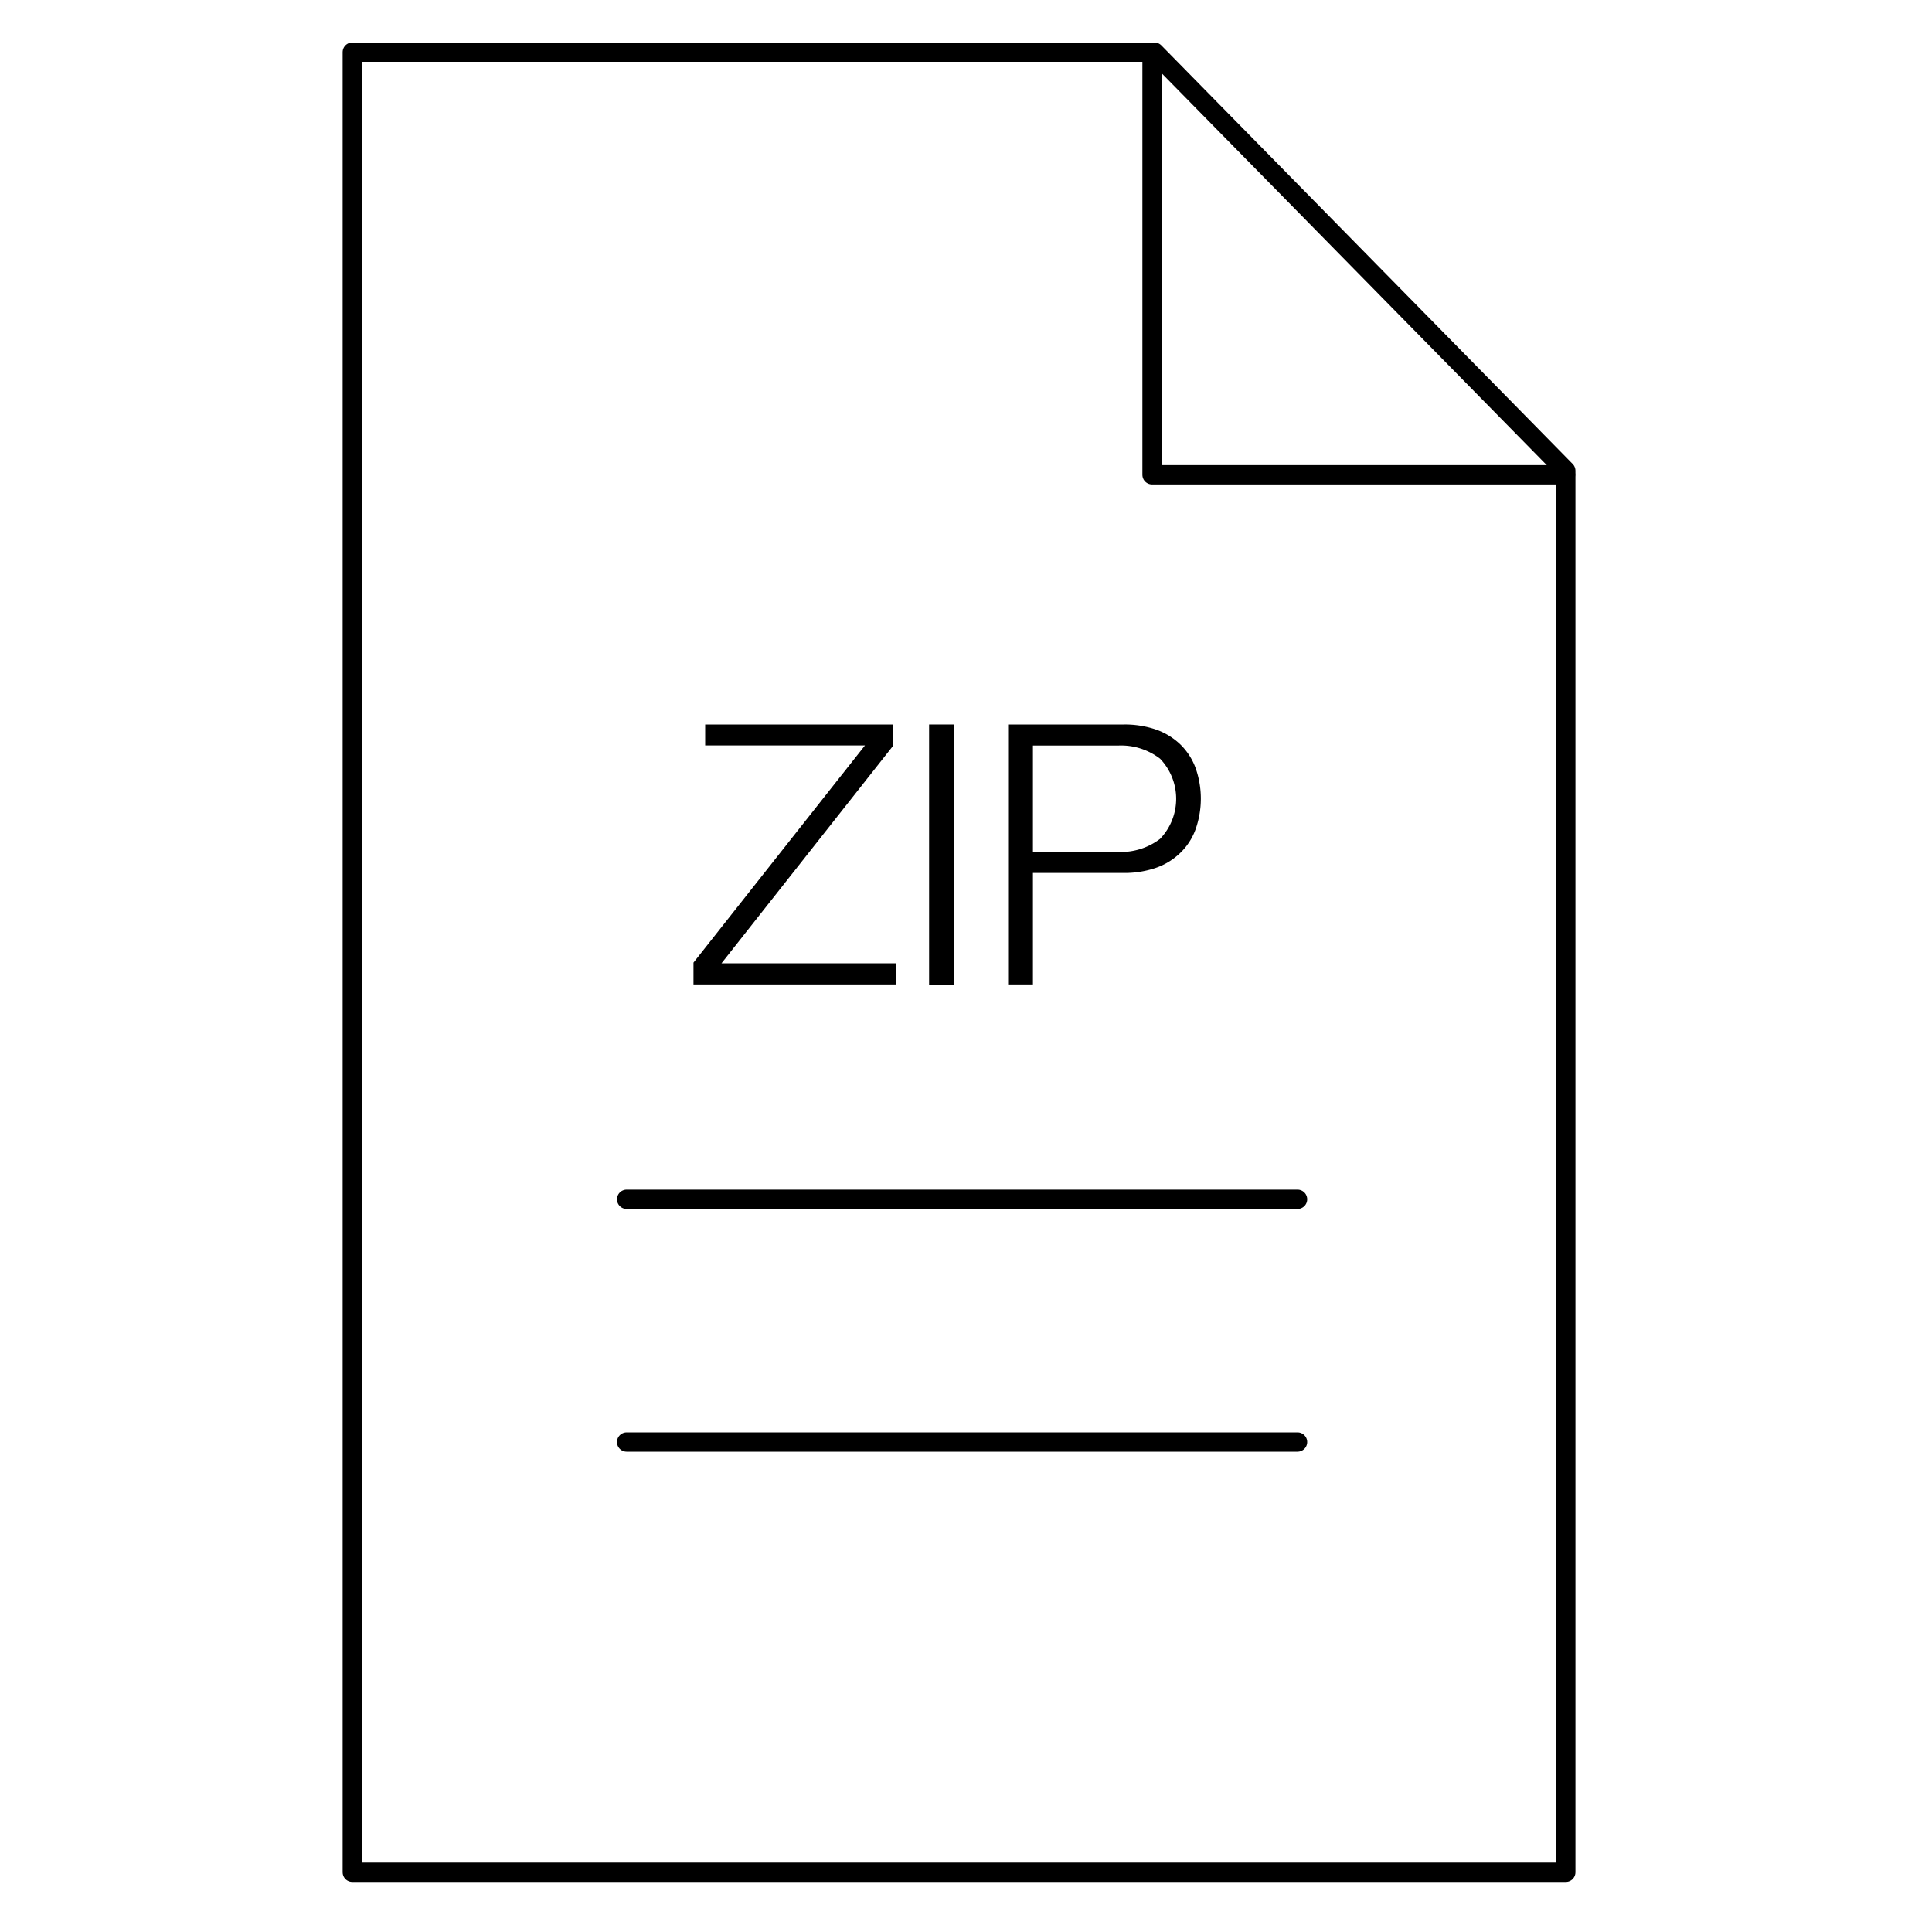 <svg xmlns="http://www.w3.org/2000/svg" viewBox="0 0 200 200"><title>200401_viega_Icon-Set_complete</title><g id="ZIP"><polygon points="162.09 193.82 36.47 193.82 36.47 5.4 119.51 5.4 162.09 48.73 162.09 193.82" style="fill:none;stroke:#000;stroke-linecap:round;stroke-linejoin:round;stroke-width:2px"/><polyline points="119.26 5.67 119.26 49.15 162.06 49.15" style="fill:none;stroke:#000;stroke-linecap:round;stroke-linejoin:round;stroke-width:2px"/><line x1="64.87" y1="124.15" x2="134.32" y2="124.15" style="fill:none;stroke:#000;stroke-linecap:round;stroke-miterlimit:10;stroke-width:2px"/><path d="M92.41,75v2.26L74.69,99.72h18.1v2.19h-21V99.65L89.54,77.17H73V75Z"/><path d="M98.74,75v26.92H96.18V75Z"/><path d="M116.32,75a10,10,0,0,1,3.28.5A7,7,0,0,1,122.12,77a6.57,6.57,0,0,1,1.62,2.43,9.52,9.52,0,0,1,0,6.49,6.41,6.41,0,0,1-1.62,2.43,6.82,6.82,0,0,1-2.52,1.51,10,10,0,0,1-3.28.51h-9.39v11.54h-2.57V75Zm-.57,13.19a6.68,6.68,0,0,0,4.34-1.35,6,6,0,0,0,0-8.3,6.63,6.63,0,0,0-4.34-1.36h-8.82v11Z"/><line x1="64.87" y1="149.28" x2="134.32" y2="149.28" style="fill:none;stroke:#000;stroke-linecap:round;stroke-miterlimit:10;stroke-width:2px"/></g></svg>